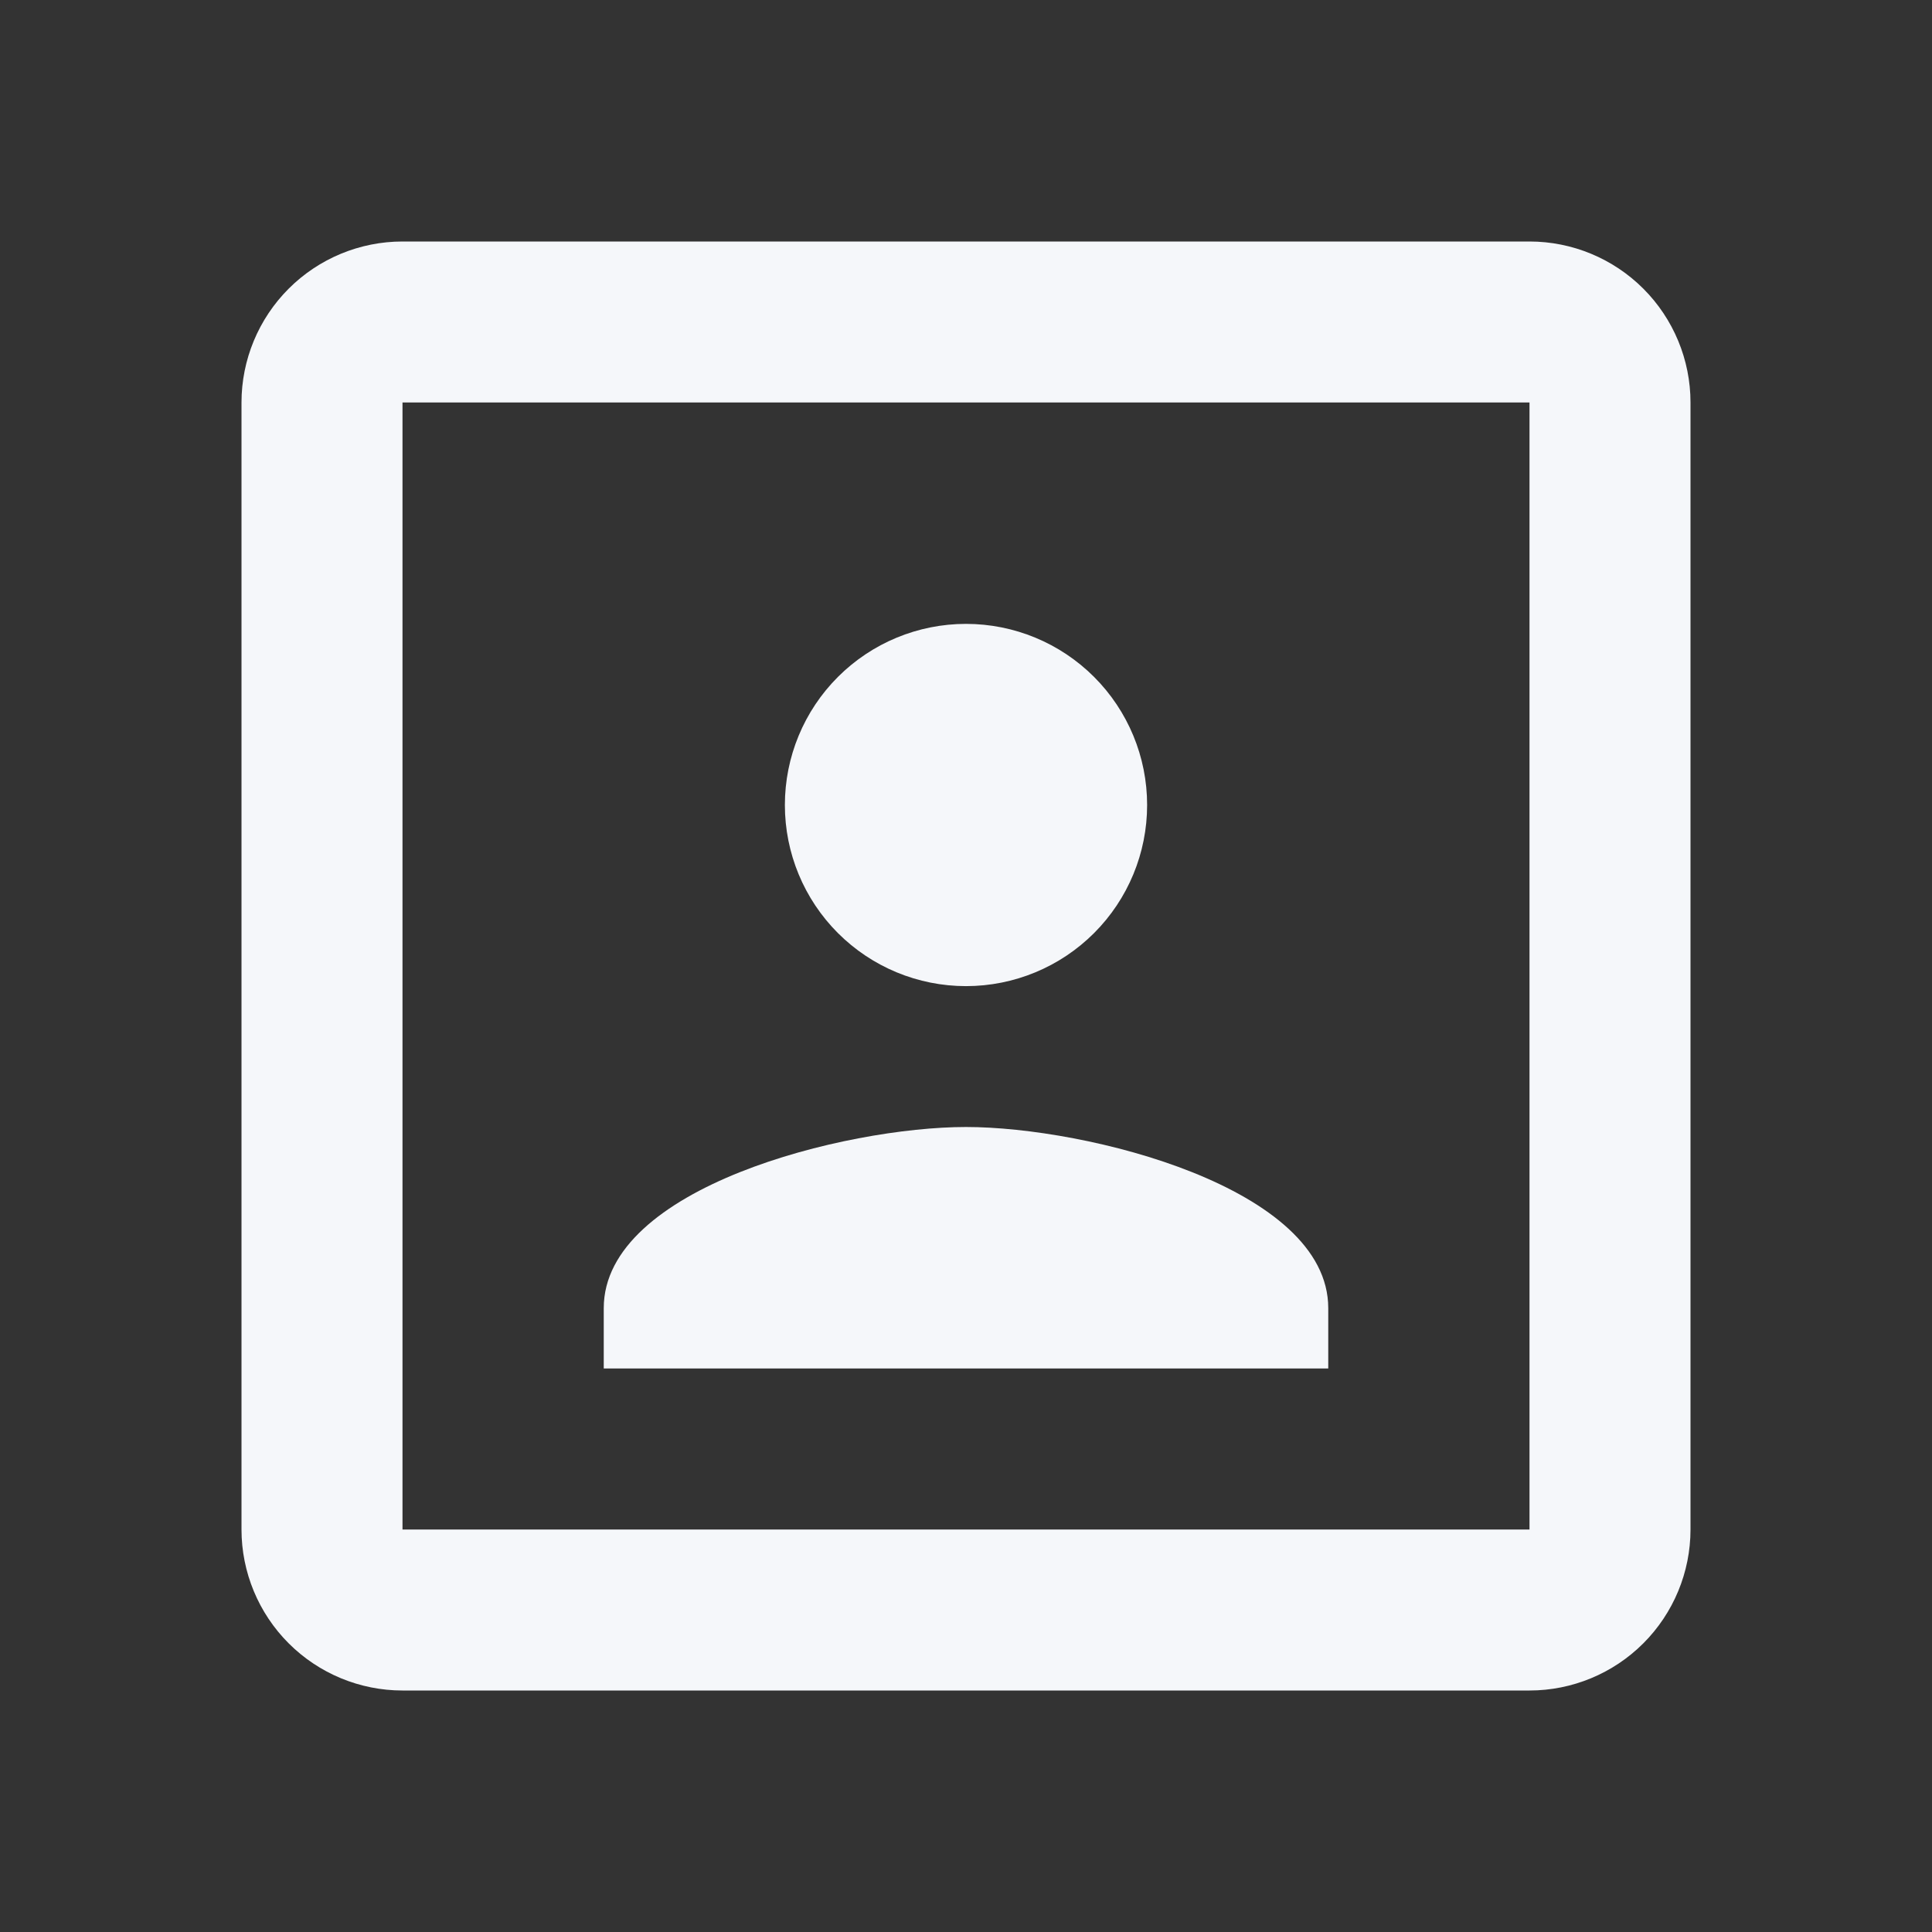 <svg width="24" height="24" viewBox="0 0 24 24" fill="none" xmlns="http://www.w3.org/2000/svg">
<rect x="0" y="0" width="24" height="24" fill="#333333" stroke="none"/>
<path d="M19 19H5V5H19M19 3H5C4.47 3 3.961 3.211 3.586 3.586C3.211 3.961 3 4.47 3 5V19C3 19.53 3.211 20.039 3.586 20.414C3.961 20.789 4.47 21 5 21H19C19.53 21 20.039 20.789 20.414 20.414C20.789 20.039 21 19.53 21 19V5C21 4.47 20.789 3.961 20.414 3.586C20.039 3.211 19.53 3 19 3ZM16.5 16.25C16.5 14.75 13.5 14 12 14C10.5 14 7.5 14.75 7.5 16.25V17H16.5M12 12.25C12.597 12.25 13.169 12.013 13.591 11.591C14.013 11.169 14.25 10.597 14.25 10C14.25 9.403 14.013 8.831 13.591 8.409C13.169 7.987 12.597 7.75 12 7.75C11.403 7.75 10.831 7.987 10.409 8.409C9.987 8.831 9.75 9.403 9.75 10C9.75 10.597 9.987 11.169 10.409 11.591C10.831 12.013 11.403 12.25 12 12.25Z" fill="#F5F7FA"/>
</svg>
